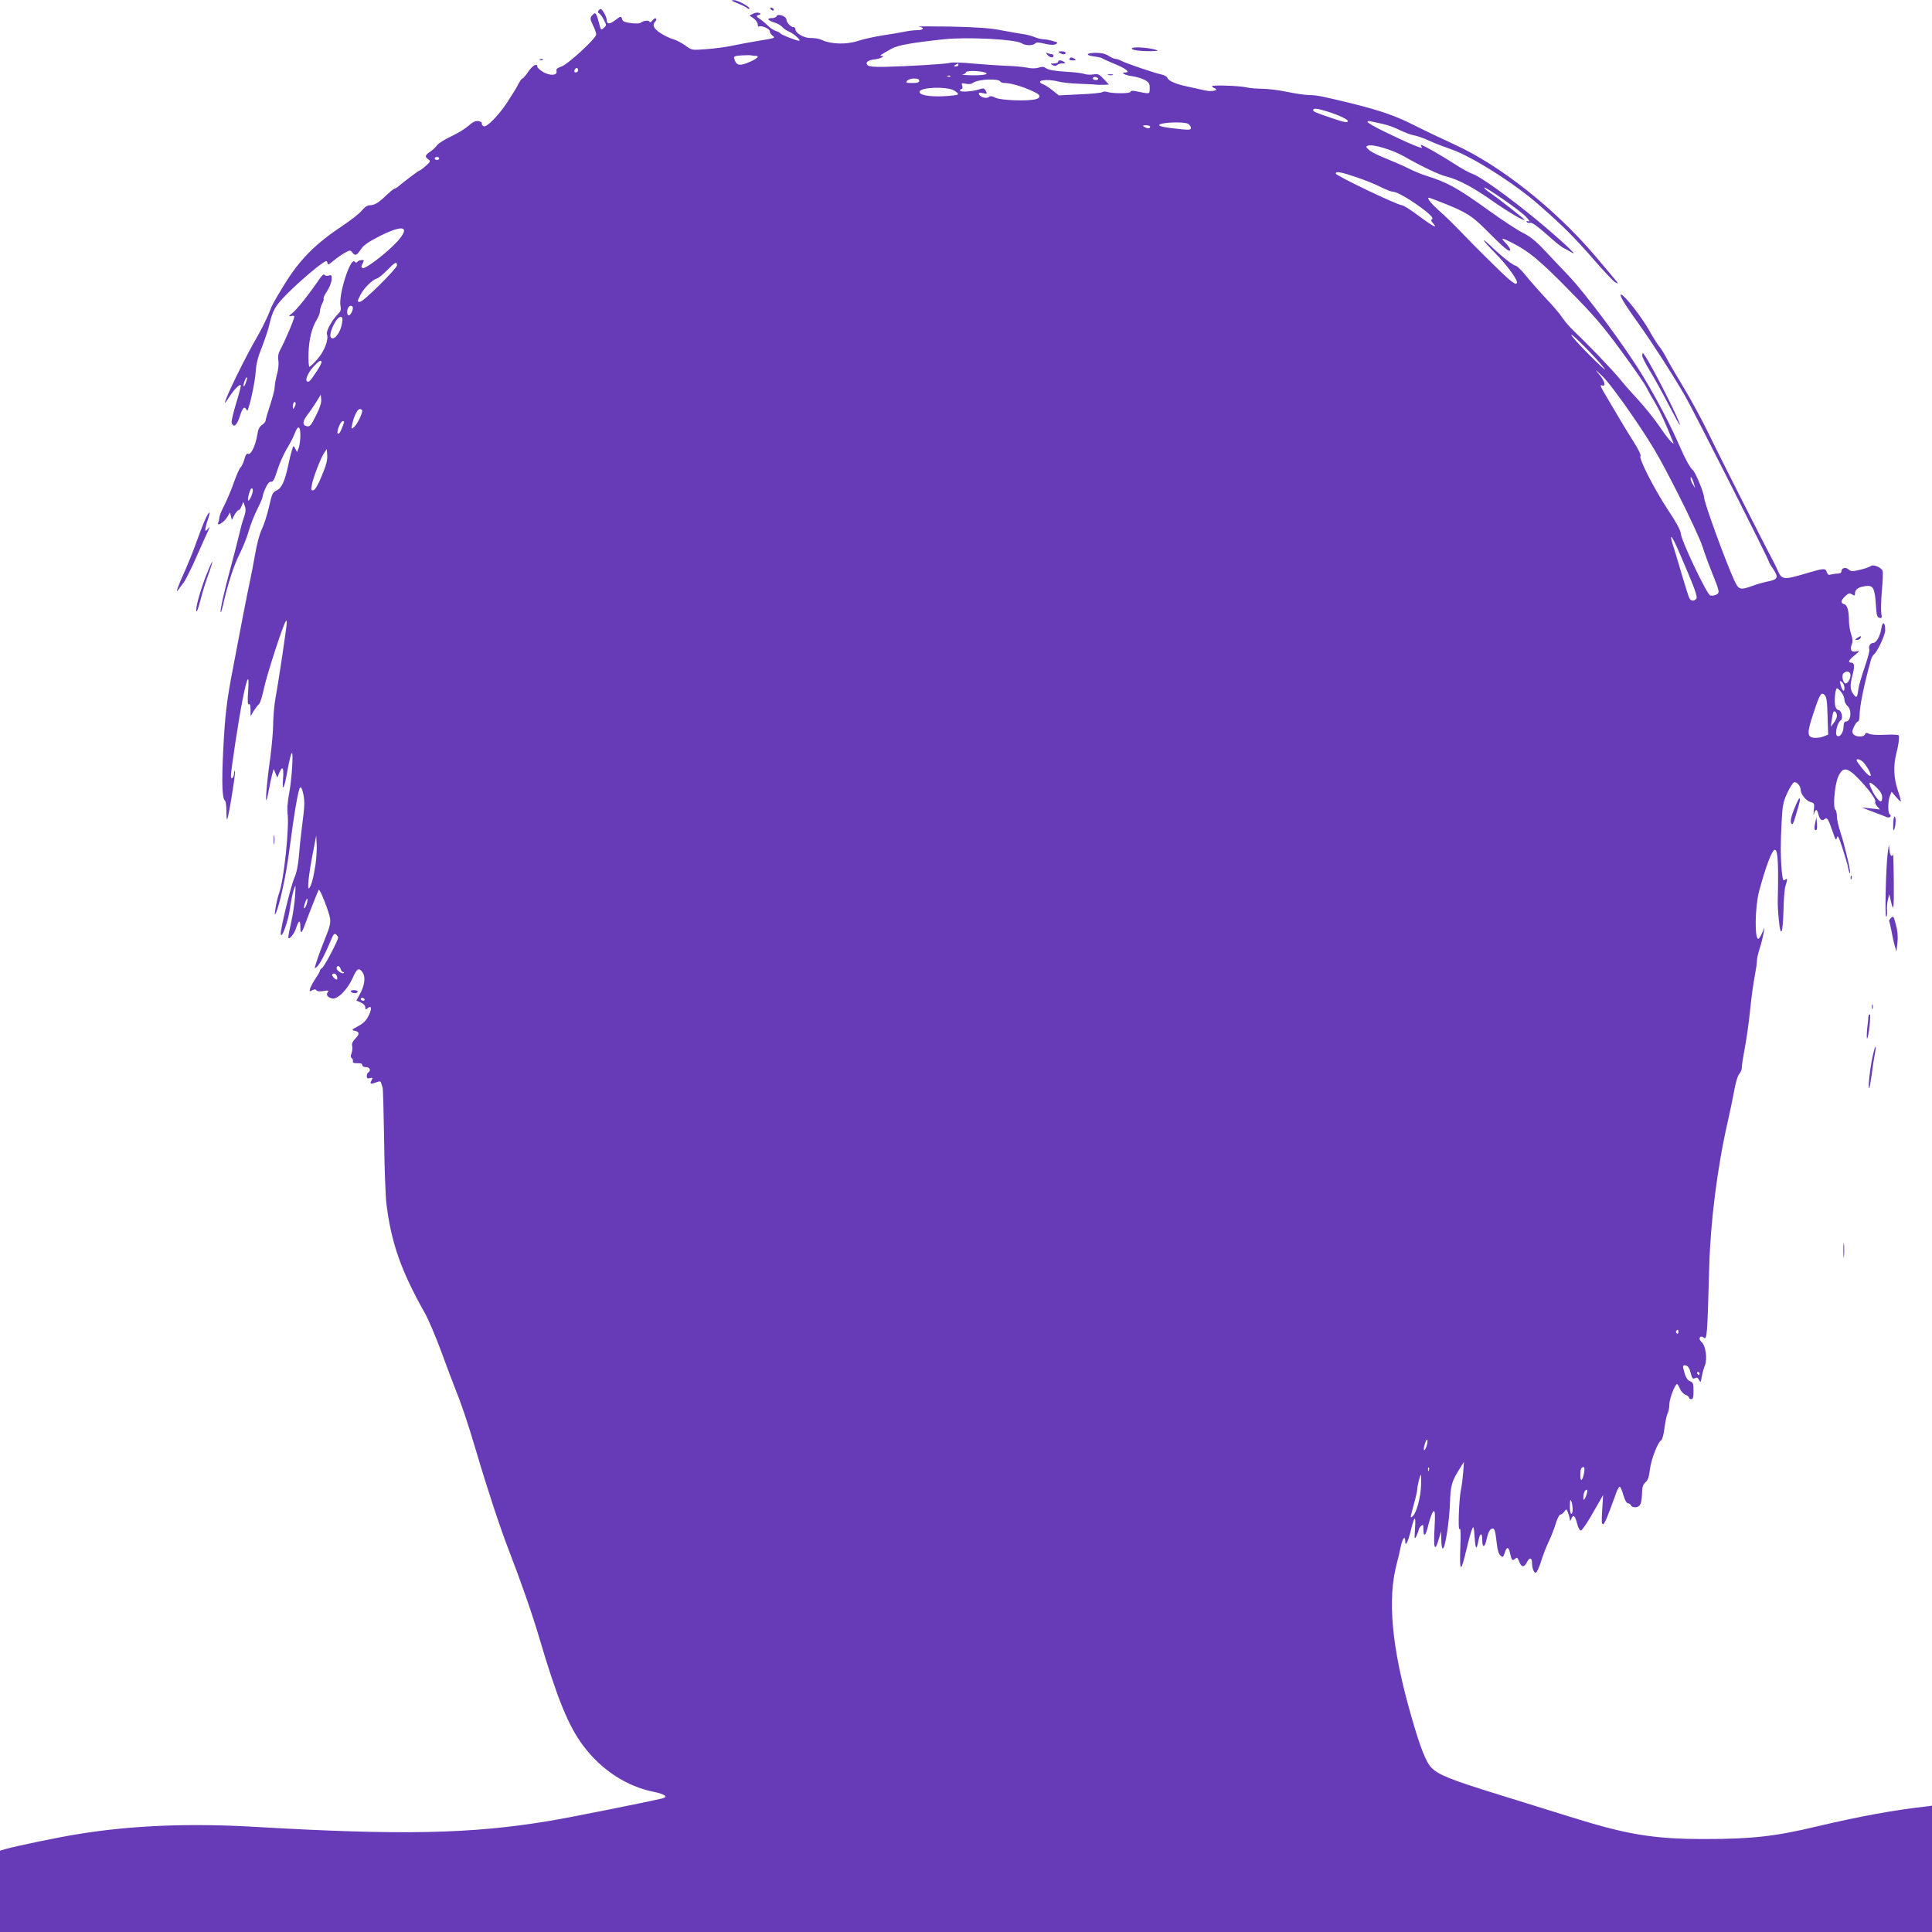 <?xml version="1.0" standalone="no"?>
<!DOCTYPE svg PUBLIC "-//W3C//DTD SVG 20010904//EN"
 "http://www.w3.org/TR/2001/REC-SVG-20010904/DTD/svg10.dtd">
<svg version="1.0" xmlns="http://www.w3.org/2000/svg"
 width="1280pt" height="1280pt" viewBox="0 0 1280 1280"
 preserveAspectRatio="xMidYMid meet">
<g transform="translate(0,1280) scale(0.1,-0.1)"
fill="#673ab7" stroke="none">
<path d="M4885 12779 c27 -11 56 -25 63 -31 7 -6 15 -9 17 -6 10 9 -78 58
-103 57 -22 0 -18 -4 23 -20z"/>
<path d="M5105 12740 c3 -5 11 -10 16 -10 6 0 7 5 4 10 -3 6 -11 10 -16 10 -6
0 -7 -4 -4 -10z"/>
<path d="M3964 12728 c-4 -6 -2 -14 4 -16 7 -2 21 -21 32 -42 19 -37 19 -38 0
-55 -18 -16 -19 -15 -30 27 -20 77 -25 83 -50 52 -11 -13 -10 -23 8 -60 12
-24 22 -52 22 -62 0 -26 -189 -200 -231 -213 -27 -9 -35 -16 -32 -29 8 -30
-41 -34 -87 -8 -22 13 -40 29 -40 36 0 26 -31 10 -60 -33 -17 -25 -34 -45 -39
-45 -4 0 -15 -15 -24 -32 -19 -36 -24 -45 -81 -133 -54 -81 -131 -159 -151
-152 -8 4 -14 12 -13 19 2 8 -9 14 -24 16 -19 2 -38 -7 -66 -33 -22 -19 -74
-51 -116 -70 -42 -20 -83 -46 -91 -58 -8 -12 -28 -31 -45 -42 -34 -23 -37 -33
-12 -51 16 -12 14 -15 -17 -43 -19 -17 -38 -31 -42 -31 -5 0 -96 -68 -146
-110 -7 -5 -16 -10 -20 -10 -4 0 -28 -20 -53 -43 -52 -51 -79 -67 -112 -67
-14 0 -33 -13 -51 -35 -15 -19 -71 -63 -125 -99 -184 -122 -287 -226 -390
-394 -73 -120 -76 -125 -106 -201 -15 -34 -45 -95 -68 -135 -79 -134 -219
-420 -218 -445 0 -3 13 14 29 39 30 48 68 86 76 78 3 -3 -11 -56 -30 -118 -19
-62 -33 -121 -30 -131 12 -37 35 -18 55 46 16 51 28 65 40 45 8 -13 10 -13 14
0 20 58 46 187 50 247 3 50 15 99 40 160 19 49 40 111 47 138 26 113 40 137
128 225 87 87 234 210 252 210 5 0 9 -7 9 -16 0 -11 11 -6 40 19 22 18 56 42
76 53 34 18 36 18 49 0 18 -23 29 -19 57 24 17 26 50 48 128 88 153 76 200 62
115 -35 -61 -69 -212 -186 -231 -179 -11 4 -12 10 -4 25 5 11 10 21 10 24 0 9
-36 3 -42 -7 -5 -8 -10 -8 -19 1 -28 28 -108 -222 -93 -295 5 -25 1 -36 -20
-56 -38 -39 -77 -111 -70 -130 13 -34 -16 -112 -62 -164 -25 -29 -49 -52 -54
-52 -5 0 -7 42 -6 93 4 94 22 166 57 223 10 17 19 41 19 53 0 12 7 35 15 50 8
16 12 31 9 34 -3 3 7 24 23 48 15 23 29 57 30 76 2 30 0 33 -19 27 -12 -3 -24
-1 -28 5 -4 8 -18 -4 -36 -31 -64 -94 -147 -199 -177 -222 -26 -21 -28 -24 -9
-20 12 4 22 2 22 -2 0 -19 -61 -161 -96 -227 -10 -18 -14 -41 -10 -65 4 -21 0
-61 -9 -92 -8 -30 -15 -68 -15 -84 0 -15 -13 -68 -30 -118 -16 -49 -30 -96
-30 -103 0 -8 -11 -22 -24 -30 -17 -12 -26 -29 -31 -63 -10 -68 -41 -136 -60
-129 -10 5 -18 -5 -26 -36 -6 -22 -17 -46 -24 -52 -7 -5 -27 -49 -44 -97 -16
-47 -45 -115 -62 -150 -18 -34 -34 -72 -35 -83 -1 -11 -4 -28 -8 -37 -13 -30
40 2 60 37 l18 30 6 -25 6 -25 17 33 c10 17 22 32 28 32 5 0 14 12 20 28 l11
27 10 -28 c8 -21 6 -40 -6 -75 -10 -26 -23 -76 -31 -111 -8 -35 -32 -130 -54
-210 -46 -169 -75 -300 -69 -307 3 -2 10 22 17 53 27 124 72 263 109 334 21
41 48 109 60 151 12 43 38 108 57 145 19 38 35 75 35 83 0 8 9 34 20 58 13 29
25 42 36 40 13 -2 22 15 41 75 13 43 41 106 61 140 21 34 45 80 53 101 22 61
39 58 39 -8 0 -30 -5 -67 -11 -83 l-11 -28 -12 23 c-12 23 -13 23 -23 -15 -7
-21 -17 -65 -24 -98 -22 -103 -43 -149 -76 -164 -27 -12 -31 -22 -51 -110 -12
-53 -34 -120 -48 -149 -15 -31 -33 -100 -44 -165 -11 -62 -26 -141 -34 -177
-8 -36 -31 -151 -51 -255 -20 -105 -47 -248 -61 -320 -42 -216 -53 -310 -65
-544 -11 -218 -7 -325 12 -336 5 -4 9 -34 9 -67 0 -34 2 -59 5 -56 9 9 56 300
52 317 -3 9 -5 4 -6 -11 -1 -32 -21 -49 -21 -18 0 38 51 371 76 499 32 162 47
186 38 62 -5 -68 -3 -92 5 -87 7 5 11 -7 11 -36 l0 -43 21 35 c12 19 27 39 35
45 7 5 22 53 33 105 18 86 121 404 142 440 7 12 8 11 9 -5 0 -24 -54 -389 -75
-500 -8 -44 -14 -119 -15 -167 0 -47 -9 -149 -19 -225 -32 -228 -39 -377 -10
-217 6 32 15 77 21 99 l11 40 12 -28 12 -29 13 31 c21 52 32 36 25 -41 -7 -95
9 -62 31 65 9 51 21 99 26 107 14 22 1 -182 -18 -276 -9 -47 -12 -97 -9 -123
13 -89 -24 -440 -55 -526 -17 -44 -38 -166 -25 -140 26 51 70 252 91 415 33
253 60 410 72 422 7 7 14 -9 22 -45 9 -45 8 -80 -5 -179 -9 -68 -20 -168 -24
-224 -6 -68 -16 -117 -31 -150 -22 -50 -90 -330 -90 -368 2 -50 48 74 60 159
7 50 19 108 26 130 13 39 14 37 9 -41 -3 -45 -14 -121 -25 -170 -11 -49 -20
-95 -20 -103 0 -25 38 18 51 58 18 56 29 60 29 11 0 -48 7 -47 26 3 38 102 92
238 96 242 8 8 69 -148 75 -192 4 -29 -4 -60 -32 -128 -20 -50 -45 -116 -55
-148 -19 -59 -19 -59 1 -41 18 16 54 84 94 181 14 34 21 41 32 32 7 -6 13 -16
13 -21 0 -19 -92 -193 -106 -201 -8 -4 -14 -12 -14 -17 0 -5 -13 -29 -29 -52
-16 -24 -32 -54 -36 -66 -6 -21 -5 -23 13 -13 15 8 23 8 28 0 4 -7 21 -9 47
-5 32 6 38 4 29 -6 -14 -18 -3 -35 28 -43 35 -8 101 56 136 135 29 65 43 73
67 36 20 -30 13 -85 -19 -143 l-23 -42 30 -13 c17 -8 29 -20 29 -32 0 -15 3
-16 15 -6 23 19 29 5 15 -32 -18 -45 -38 -66 -85 -91 -33 -17 -36 -22 -20 -25
37 -7 40 -21 11 -51 -20 -21 -27 -36 -23 -51 3 -12 1 -34 -4 -48 -7 -17 -6
-27 1 -32 6 -4 10 -13 8 -21 -2 -10 6 -14 30 -13 21 1 32 -3 32 -12 0 -8 10
-14 25 -14 25 0 35 -23 15 -35 -6 -3 -10 -14 -10 -25 0 -14 5 -17 21 -13 19 5
20 4 10 -16 -13 -24 -6 -26 34 -11 20 8 27 7 30 -5 3 -8 7 -22 10 -32 3 -9 7
-165 10 -347 2 -182 9 -371 15 -421 32 -259 97 -445 255 -725 23 -41 69 -149
103 -240 33 -91 75 -201 92 -245 52 -130 85 -229 145 -430 73 -248 157 -502
212 -645 84 -217 160 -435 207 -595 117 -396 192 -582 291 -712 120 -160 287
-269 469 -305 72 -15 95 -33 54 -43 -110 -26 -625 -129 -748 -149 -515 -86
-977 -96 -1940 -40 -437 26 -825 11 -1180 -47 -122 -19 -407 -78 -482 -99
l-38 -11 0 -269 0 -270 6400 0 6400 0 0 418 0 419 -27 -4 c-221 -24 -454 -67
-733 -133 -280 -67 -434 -84 -745 -84 -345 0 -517 29 -905 151 -96 30 -305 95
-463 144 -317 98 -396 130 -443 177 -36 36 -75 135 -134 342 -130 452 -160
775 -95 1015 8 28 19 76 25 107 11 56 30 79 30 37 0 -40 17 -8 35 63 26 108
36 116 30 23 -5 -75 -4 -78 10 -50 8 17 14 35 15 41 0 6 7 17 15 24 13 11 15
8 15 -13 0 -68 15 -58 34 23 12 46 27 86 34 88 10 3 11 -21 6 -117 -8 -133 3
-157 28 -68 l16 52 1 -57 c0 -32 5 -58 10 -58 15 0 42 170 47 293 4 124 11
151 62 232 l31 50 -5 -70 c-3 -38 -9 -88 -14 -110 -14 -62 -22 -283 -10 -265
7 10 9 -28 5 -125 -6 -166 4 -168 41 -9 14 60 31 120 37 134 10 22 12 15 17
-55 5 -82 13 -89 25 -22 10 51 25 57 25 8 0 -60 17 -58 30 4 7 35 18 59 30 65
21 11 26 -3 37 -99 4 -39 12 -66 23 -76 17 -15 19 -14 30 19 13 42 26 39 35
-7 10 -44 15 -50 31 -36 16 13 16 14 32 -24 14 -33 32 -31 50 6 15 31 32 27
32 -6 0 -36 12 -67 24 -67 7 0 22 33 35 72 12 40 35 100 51 133 16 33 37 87
47 120 10 33 23 60 30 60 7 0 19 9 27 20 14 20 15 19 25 -8 6 -16 11 -36 12
-45 0 -12 3 -10 10 6 12 32 24 21 38 -33 6 -26 17 -45 25 -45 7 0 44 53 80
118 l67 117 -6 -99 c-5 -77 -4 -97 6 -94 11 4 25 37 86 205 8 24 19 43 24 43
5 0 16 -25 24 -55 10 -34 22 -55 31 -55 8 0 17 -6 20 -14 3 -9 16 -13 32 -12
30 4 39 25 41 98 1 35 7 53 23 68 16 14 24 38 29 85 9 68 52 180 75 193 7 4
17 40 22 83 5 42 15 85 21 97 6 11 11 38 11 59 0 35 37 132 51 133 4 0 12 -14
19 -31 7 -17 24 -35 37 -40 12 -4 23 -13 23 -19 0 -5 7 -10 15 -10 12 0 15 13
15 55 0 49 -3 57 -23 64 -15 6 -27 23 -35 49 -16 54 -15 61 8 55 14 -4 24 -19
31 -49 9 -36 14 -42 28 -35 12 7 19 4 27 -11 11 -20 12 -18 19 22 4 23 13 57
21 75 16 40 5 125 -19 150 -10 9 -17 20 -17 24 0 15 14 21 26 10 24 -19 25 2
38 466 8 299 54 664 122 960 14 61 33 153 43 206 10 58 24 103 34 114 9 9 17
28 17 43 0 15 9 73 20 130 11 57 27 170 35 250 8 81 22 181 30 222 8 41 15 88
15 103 0 15 8 53 19 85 10 31 21 75 25 97 l6 40 -16 -37 c-9 -21 -20 -38 -25
-38 -25 0 -22 209 5 313 43 162 86 277 105 277 20 0 25 -92 19 -340 -1 -19 2
-75 7 -123 12 -126 27 -96 31 60 1 70 7 144 13 163 15 46 14 55 -3 41 -12 -10
-15 -1 -21 56 -9 96 -9 189 -1 329 5 106 10 131 36 188 17 37 37 69 46 73 17
6 43 -23 44 -50 0 -29 37 -74 66 -81 25 -7 26 -10 21 -54 -3 -26 -3 -38 0 -27
9 34 20 38 28 8 10 -42 24 -56 42 -41 18 15 25 5 55 -82 18 -55 23 -61 28 -40
5 20 12 6 37 -70 17 -52 35 -112 38 -133 4 -21 10 -36 12 -33 7 7 -36 188 -63
270 -13 38 -24 86 -24 107 0 21 -5 41 -10 44 -18 11 -5 165 18 218 30 68 59
66 134 -11 67 -69 120 -141 112 -154 -3 -5 2 -19 13 -30 l18 -21 -60 7 -60 6
75 -29 c41 -15 82 -31 91 -35 19 -8 35 9 19 19 -13 8 -13 86 1 122 l11 28 27
-32 c15 -18 30 -33 34 -33 3 0 -5 32 -19 72 -28 82 -31 166 -10 248 14 53 19
93 17 116 -1 6 -32 9 -90 6 -53 -3 -96 0 -109 7 -16 8 -21 7 -26 -4 -7 -20
-60 -19 -76 0 -11 13 -10 22 3 50 9 19 21 35 27 35 5 0 10 17 10 38 0 62 30
207 76 372 4 14 13 30 20 35 23 19 74 128 74 159 0 54 -17 64 -25 15 -9 -55
-34 -99 -56 -99 -19 0 -31 -23 -24 -43 3 -7 -11 -59 -31 -117 -20 -58 -38
-121 -41 -140 -8 -63 -12 -68 -33 -40 -23 30 -25 58 -6 130 15 57 12 80 -10
80 -24 0 -16 17 24 49 35 30 36 31 10 25 -33 -7 -44 10 -29 48 7 18 5 37 -4
64 -8 22 -14 60 -15 85 0 72 -11 111 -32 116 -25 7 -23 25 7 53 22 21 29 22
45 12 17 -10 20 -10 20 7 0 26 23 42 69 48 51 7 62 -12 69 -123 4 -69 8 -83
23 -87 17 -5 18 -1 13 31 -3 21 -1 88 4 151 6 62 8 120 5 128 -9 24 -62 46
-78 33 -8 -6 -40 -18 -72 -25 -51 -12 -60 -12 -75 2 -20 18 -48 11 -48 -12 0
-9 -9 -15 -22 -15 -13 0 -33 -3 -46 -6 -18 -5 -24 -2 -29 15 -7 28 -21 27
-141 -9 -144 -43 -157 -41 -183 18 -12 26 -25 54 -30 62 -38 69 -372 728 -431
852 -42 86 -116 223 -166 305 -49 81 -100 168 -112 193 -13 25 -33 58 -46 73
-13 16 -45 66 -70 112 -47 83 -157 225 -182 233 -21 7 17 -58 116 -195 97
-137 220 -328 307 -478 54 -93 555 -1084 555 -1098 0 -3 11 -23 25 -43 42 -62
36 -74 -45 -89 -19 -4 -59 -15 -88 -26 -82 -30 -93 -27 -121 34 -58 125 -201
518 -201 552 0 27 -57 166 -74 180 -19 16 -51 74 -86 155 -60 138 -146 304
-240 460 -115 192 -382 553 -504 680 -50 53 -123 129 -161 170 -50 53 -90 85
-135 107 -36 18 -135 83 -220 144 -215 155 -279 190 -425 236 -27 8 -79 30
-115 48 -36 18 -103 47 -148 65 -46 18 -95 42 -110 55 -24 21 -25 24 -9 30 30
12 159 -26 237 -70 131 -74 233 -122 285 -135 76 -19 178 -73 301 -160 98 -69
214 -138 214 -126 0 5 -165 135 -223 175 -27 18 -46 35 -44 38 8 8 240 -153
277 -193 22 -23 28 -35 17 -31 -11 4 -16 3 -12 -4 4 -5 14 -8 23 -5 11 4 47
-22 106 -74 48 -44 100 -86 115 -93 14 -7 40 -21 56 -31 49 -29 -87 96 -241
223 -185 152 -365 280 -416 298 -23 8 -78 38 -122 67 -89 58 -209 126 -221
126 -4 0 -2 -7 5 -15 15 -18 -82 22 -242 100 -65 31 -118 62 -118 67 0 6 10 8
23 4 12 -3 47 -10 77 -17 30 -6 81 -24 112 -40 32 -16 74 -32 93 -35 20 -3 66
-19 103 -36 37 -17 105 -43 151 -59 134 -46 424 -230 582 -371 163 -143 232
-213 360 -360 66 -76 129 -143 141 -149 19 -10 20 -10 7 8 -8 11 -74 89 -147
175 -265 309 -621 590 -920 728 -81 37 -203 95 -272 130 -125 63 -222 97 -420
146 -188 46 -228 54 -273 54 -25 0 -89 9 -143 20 -55 12 -130 21 -169 22 -38
0 -86 4 -106 9 -44 11 -229 17 -229 8 0 -4 8 -10 18 -14 31 -13 -21 -25 -64
-14 -22 5 -73 16 -114 25 -81 17 -128 37 -136 59 -3 8 -20 17 -37 21 -46 9
-235 74 -266 90 -14 8 -33 14 -41 14 -8 0 -28 9 -45 20 -20 13 -47 20 -82 20
-67 0 -77 -16 -14 -24 26 -3 51 -9 54 -13 4 -3 41 -20 83 -37 73 -30 106 -56
69 -56 -36 0 -1 -19 48 -25 28 -4 66 -16 84 -26 26 -16 31 -25 30 -55 -1 -39
7 -38 -99 -17 -17 3 -28 1 -28 -5 0 -12 -110 -13 -151 -2 -15 5 -31 4 -35 0
-5 -5 -72 -12 -149 -15 l-140 -7 -40 32 c-22 18 -50 36 -62 41 -65 25 20 40
102 18 22 -6 83 -12 135 -14 52 -2 102 -4 110 -6 8 -1 31 -1 51 -1 l36 2 -34
36 c-30 32 -38 36 -69 31 -20 -3 -46 -2 -59 3 -13 5 -69 12 -125 15 -67 4
-110 11 -126 21 -18 12 -30 14 -52 6 -19 -6 -46 -7 -78 0 -27 5 -89 11 -139
12 -49 2 -148 9 -219 15 -71 7 -138 9 -150 5 -22 -8 -274 -23 -438 -27 -67 -1
-101 2 -110 11 -18 18 2 34 49 39 37 4 72 23 42 23 -15 0 -6 6 69 48 42 23
140 40 347 62 154 16 470 0 512 -26 27 -17 75 -18 91 -2 9 9 24 8 65 -2 38 -9
60 -9 73 -2 15 9 13 11 -22 21 -21 6 -49 11 -62 11 -12 0 -38 6 -57 14 -19 8
-56 18 -82 21 -26 4 -91 15 -143 25 -71 14 -157 20 -335 24 -132 2 -225 2
-207 -1 41 -6 32 -23 -13 -23 -18 0 -55 -4 -82 -10 -26 -5 -93 -17 -148 -25
-55 -9 -129 -25 -164 -37 -73 -24 -175 -21 -233 6 -18 9 -51 15 -74 14 -44 -2
-104 31 -104 58 0 8 -6 14 -13 14 -18 0 -47 32 -47 51 0 21 -57 41 -64 23 -3
-8 -17 -14 -31 -14 -38 0 -30 -15 15 -29 21 -6 45 -20 52 -29 7 -10 27 -24 45
-31 31 -13 85 -61 67 -61 -17 0 -117 39 -123 48 -3 5 -17 13 -31 17 -14 4 -37
19 -51 34 -15 14 -39 35 -54 45 -26 18 -27 20 -9 27 17 6 17 8 2 14 -9 3 -27
1 -39 -6 l-23 -12 27 -19 c15 -11 27 -29 27 -39 0 -11 4 -18 9 -15 15 10 71
-15 71 -31 0 -9 8 -22 18 -29 21 -16 21 -16 -108 -37 -52 -9 -129 -23 -170
-32 -41 -8 -116 -18 -166 -21 -90 -7 -91 -7 -134 25 -24 17 -59 35 -79 41 -20
5 -58 23 -84 40 -47 30 -58 55 -35 78 6 6 8 15 4 19 -4 5 -15 -1 -23 -12 -9
-12 -17 -16 -20 -9 -4 12 -40 8 -59 -7 -6 -5 -34 -6 -64 -2 -40 5 -54 11 -58
25 -6 23 -9 23 -49 -8 -34 -25 -53 -25 -53 2 0 21 -29 74 -40 74 -5 0 -12 -5
-16 -12z m1042 -298 c28 0 13 -17 -34 -38 -69 -31 -93 -28 -106 15 -7 20 -3
22 46 26 29 2 59 2 66 0 8 -2 20 -3 28 -3z m1344 -60 c0 -5 -8 -10 -17 -10
-15 0 -16 2 -3 10 19 12 20 12 20 0z m-2520 -35 c0 -8 -7 -15 -15 -15 -9 0
-12 6 -9 15 4 8 10 15 15 15 5 0 9 -7 9 -15z m2679 -11 c57 -12 21 -24 -67
-23 -48 1 -77 4 -64 6 12 2 22 9 22 14 0 10 62 12 109 3z m-212 -30 c-3 -3
-12 -4 -19 -1 -8 3 -5 6 6 6 11 1 17 -2 13 -5z m978 -14 c3 -5 -3 -10 -14 -10
-12 0 -21 5 -21 10 0 6 6 10 14 10 8 0 18 -4 21 -10z m-1185 -15 c0 -11 -12
-15 -46 -15 -40 0 -45 2 -34 15 7 8 28 15 46 15 24 0 34 -5 34 -15z m538 -6
c2 -5 16 -9 30 -9 46 0 147 -33 211 -68 26 -15 23 -31 -6 -39 -53 -15 -235 -8
-269 10 -22 11 -34 13 -42 5 -14 -14 -58 -3 -65 17 -5 11 0 13 25 8 28 -6 30
-5 19 15 -10 18 -15 19 -43 10 -47 -15 -128 -20 -128 -8 0 5 5 10 11 10 6 0 8
9 4 21 -6 19 -4 20 24 14 20 -4 37 -2 46 5 31 26 174 32 183 9z m-310 -57 c17
-9 31 -21 29 -27 -2 -5 -48 -11 -103 -13 -99 -3 -158 10 -151 32 9 28 175 34
225 8z m2477 -141 c71 -22 135 -52 135 -63 0 -13 -23 -9 -111 21 -111 38 -119
42 -119 52 0 14 29 11 95 -10z m-924 -81 c10 -6 19 -18 19 -27 0 -13 -9 -14
-57 -10 -102 10 -153 19 -153 28 0 18 159 25 191 9z m-251 -20 c0 -13 -20 -13
-40 0 -12 8 -9 10 13 10 15 0 27 -4 27 -10z m-4710 -210 c0 -5 -7 -10 -15 -10
-8 0 -15 5 -15 10 0 6 7 10 15 10 8 0 15 -4 15 -10z m6076 -124 c54 -18 127
-47 161 -65 34 -17 71 -31 81 -31 48 0 286 -165 261 -181 -10 -6 -9 -12 5 -28
36 -40 -1 -21 -95 49 -52 39 -101 70 -110 70 -29 0 -439 196 -439 210 0 17 33
11 136 -24z m588 -176 c137 -55 180 -82 262 -164 121 -122 162 -157 169 -145
4 6 -8 26 -26 45 -40 41 -34 42 34 8 115 -58 187 -117 382 -316 169 -172 222
-234 346 -403 81 -110 157 -220 169 -245 12 -25 39 -72 59 -105 30 -51 64
-125 112 -245 10 -24 10 -24 -10 -6 -12 11 -48 58 -81 107 -33 48 -93 122
-133 166 -40 43 -97 107 -126 143 -52 64 -214 232 -306 319 -26 25 -59 63 -73
85 -15 23 -62 79 -107 126 -44 47 -105 116 -135 153 -30 37 -61 67 -69 67 -15
0 -92 61 -163 129 -76 72 -56 39 28 -46 73 -74 144 -169 144 -193 0 -29 -40 2
-172 133 -80 78 -174 174 -210 212 -37 39 -94 94 -127 123 -58 51 -91 92 -74
92 4 0 52 -18 107 -40z m-6944 -408 c0 -21 -223 -242 -245 -242 -19 0 -19 3 4
48 22 43 77 97 106 106 12 3 43 28 70 56 53 54 65 60 65 32z m-298 -307 c-14
-31 -32 -33 -32 -2 0 29 20 51 34 37 6 -6 5 -18 -2 -35z m-66 -77 c-10 -62
-52 -116 -73 -95 -20 20 34 137 63 137 14 0 15 -7 10 -42z m8366 -303 c11 -16
-34 25 -101 92 -66 66 -121 127 -121 135 1 14 190 -179 222 -227z m-8502 44
c0 -14 -66 -115 -81 -125 -6 -3 -13 -4 -16 0 -12 11 9 58 43 96 37 40 54 50
54 29z m8691 -362 c126 -185 170 -260 292 -500 79 -155 153 -316 166 -357 13
-41 41 -118 62 -170 53 -132 54 -137 29 -150 -11 -6 -29 -8 -39 -5 -23 7 -191
361 -195 409 -1 22 -31 77 -88 162 -90 137 -195 343 -179 353 5 4 -14 43 -42
88 -47 74 -118 192 -202 336 -22 39 -25 49 -12 44 30 -12 19 30 -20 75 -30 35
-26 33 21 -12 35 -33 117 -141 207 -273z m-9185 251 c-12 -40 -17 -50 -22 -46
-5 6 13 58 20 58 3 0 4 -6 2 -12z m463 -230 c-40 -81 -46 -87 -69 -81 -28 7
-25 34 8 76 15 19 40 57 57 83 l30 49 3 -32 c2 -20 -8 -53 -29 -95z m-148 45
c-10 -17 -10 -16 -11 3 0 23 13 41 18 25 2 -6 -1 -18 -7 -28z m449 -25 c-1
-23 -36 -93 -55 -108 -17 -14 -18 -13 -12 17 11 54 35 103 51 103 9 0 16 -6
16 -12z m-120 -73 c0 -2 -7 -23 -16 -45 -11 -27 -20 -38 -26 -32 -11 11 18 82
33 82 5 0 9 -2 9 -5z m-148 -357 c-25 -61 -44 -94 -56 -96 -15 -3 -16 2 -10
35 8 47 59 179 82 213 l17 25 3 -42 c2 -31 -7 -66 -36 -135z m9092 -58 l7 -25
-15 25 c-9 14 -15 32 -15 40 0 13 1 13 8 0 5 -8 12 -26 15 -40z m-9558 -75
c-21 -49 -31 -39 -16 15 8 28 15 39 21 33 7 -7 5 -23 -5 -48z m9460 -376 c103
-239 123 -293 112 -306 -15 -18 -36 -16 -46 5 -5 9 -26 76 -47 147 -21 72 -46
156 -56 187 -35 106 -15 89 37 -33z m1134 -812 c0 -29 -23 -62 -37 -54 -15 10
-22 54 -10 66 20 20 47 13 47 -12z m-40 -85 c0 -33 -16 -18 -26 23 -7 27 -6
29 9 16 10 -7 17 -25 17 -39z m-21 -28 c12 -15 21 -37 21 -50 0 -14 9 -32 20
-41 30 -26 23 -103 -9 -103 -12 0 -16 -10 -17 -35 -1 -41 -27 -76 -45 -58 -13
13 5 89 26 100 18 10 6 68 -14 68 -8 0 -18 12 -22 27 -8 31 0 118 12 118 4 0
17 -12 28 -26z m-91 -158 l4 -123 -30 -12 c-16 -7 -45 -11 -63 -9 -48 4 -48
33 -4 164 42 127 51 142 74 119 12 -12 17 -43 19 -139z m62 1 c0 -12 -10 -33
-21 -47 l-20 -25 7 45 c3 25 8 48 11 53 8 13 23 -4 23 -26z m177 -309 c11 -13
28 -38 37 -55 27 -54 -3 -40 -51 22 -35 44 -39 55 -25 55 10 0 28 -10 39 -22z
m123 -230 c0 -32 -10 -36 -32 -10 -24 26 -58 99 -51 106 4 4 24 -10 45 -31 26
-25 38 -46 38 -65z m-10380 -448 c-13 -86 -28 -140 -42 -155 -14 -14 -3 91 25
235 l22 115 3 -60 c2 -33 -2 -94 -8 -135z m-60 -265 c-15 -39 -23 -25 -8 16 6
18 13 29 15 23 2 -6 -1 -24 -7 -39z m227 -425 c3 -11 10 -20 16 -20 6 0 8 -3
5 -6 -10 -9 -48 16 -48 31 0 22 21 18 27 -5z m-24 -50 c6 -23 -3 -26 -21 -8
-16 16 -15 28 2 28 7 0 16 -9 19 -20z m182 -150 c3 -5 -1 -10 -9 -10 -9 0 -16
5 -16 10 0 6 4 10 9 10 6 0 13 -4 16 -10z m8705 -2206 c0 -8 -5 -12 -10 -9 -6
4 -8 11 -5 16 9 14 15 11 15 -7z m140 -274 c0 -5 -2 -10 -4 -10 -3 0 -8 5 -11
10 -3 6 -1 10 4 10 6 0 11 -4 11 -10z m-1810 -485 c-16 -42 -24 -22 -9 22 7
21 14 31 16 22 2 -8 -1 -28 -7 -44z m17 -157 c-3 -8 -6 -5 -6 6 -1 11 2 17 5
13 3 -3 4 -12 1 -19z m1028 -15 c-10 -55 -25 -65 -25 -17 0 41 5 54 23 54 5 0
6 -16 2 -37z m-1080 -80 c-2 -82 -30 -186 -56 -209 -17 -15 -16 -9 6 72 14 49
25 98 25 109 0 21 19 95 24 95 1 0 2 -30 1 -67z m1099 -55 c-3 -13 -10 -30
-15 -38 -7 -12 -8 -10 -9 7 0 28 10 53 22 53 5 0 6 -10 2 -22z m-95 -105 c1
-18 -3 -33 -9 -33 -5 0 -10 24 -9 53 0 38 3 47 9 32 5 -11 9 -35 9 -52z"/>
<path d="M7502 12482 c-18 -12 43 -22 123 -21 47 1 54 3 33 9 -45 14 -142 21
-156 12z"/>
<path d="M7020 12450 c20 -13 40 -13 40 0 0 6 -12 10 -27 10 -22 0 -25 -2 -13
-10z"/>
<path d="M6939 12437 c15 -19 41 -23 41 -7 0 6 -4 10 -9 10 -5 0 -18 3 -28 7
-16 6 -16 5 -4 -10z"/>
<path d="M7085 12410 c-4 -6 6 -10 22 -10 22 0 25 2 13 10 -19 12 -27 12 -35
0z"/>
<path d="M3578 12403 c7 -3 16 -2 19 1 4 3 -2 6 -13 5 -11 0 -14 -3 -6 -6z"/>
<path d="M7010 12390 c0 -5 -12 -10 -27 -10 -25 -1 -26 -2 -10 -11 14 -8 22
-8 30 0 6 6 22 11 37 11 20 0 22 2 10 10 -20 13 -40 13 -40 0z"/>
<path d="M7343 12303 c9 -2 23 -2 30 0 6 3 -1 5 -18 5 -16 0 -22 -2 -12 -5z"/>
<path d="M10880 10444 c0 -9 23 -56 52 -103 29 -47 85 -149 125 -226 40 -77
73 -136 73 -132 1 32 -228 477 -246 477 -2 0 -4 -7 -4 -16z"/>
<path d="M1357 9353 c-14 -32 -39 -98 -57 -148 -17 -49 -51 -133 -74 -185 -47
-102 -67 -161 -44 -126 7 10 22 30 34 45 11 14 49 89 83 166 34 77 67 151 74
165 19 42 20 46 3 25 -21 -27 -21 -4 0 59 23 67 12 67 -19 -1z"/>
<path d="M1365 8986 c-34 -87 -64 -192 -65 -225 0 -30 12 0 30 70 10 41 32
112 49 158 17 47 29 86 27 89 -2 2 -20 -39 -41 -92z"/>
<path d="M12306 8574 c-17 -12 -17 -14 -4 -14 9 0 20 5 23 11 11 17 2 18 -19
3z"/>
<path d="M11886 7438 c-20 -51 -25 -77 -19 -91 8 -17 13 -8 30 49 27 88 33
114 24 114 -4 0 -19 -32 -35 -72z"/>
<path d="M12543 7338 c-1 -37 1 -47 7 -33 11 26 12 85 2 85 -5 0 -9 -24 -9
-52z"/>
<path d="M12026 7347 c-5 -21 -6 -41 -2 -44 12 -12 17 5 14 43 l-4 39 -8 -38z"/>
<path d="M1813 7235 c0 -27 2 -38 4 -22 2 15 2 37 0 50 -2 12 -4 0 -4 -28z"/>
<path d="M12508 7160 c-12 -74 -22 -427 -12 -433 5 -3 7 14 6 37 -2 23 1 57 6
76 l9 35 7 -30 c21 -93 24 -80 23 107 -1 109 -3 193 -5 188 -8 -23 -21 -7 -24
28 l-3 37 -7 -45z"/>
<path d="M12261 6984 c0 -11 3 -14 6 -6 3 7 2 16 -1 19 -3 4 -6 -2 -5 -13z"/>
<path d="M12528 6718 c-9 -9 -14 -18 -12 -21 2 -2 9 -30 15 -63 6 -32 15 -77
22 -99 l11 -40 7 58 c4 40 2 76 -10 120 -15 58 -17 61 -33 45z"/>
<path d="M2325 6230 c3 -5 15 -10 26 -10 10 0 19 5 19 10 0 6 -12 10 -26 10
-14 0 -23 -4 -19 -10z"/>
<path d="M12402 6130 c0 -14 2 -19 5 -12 2 6 2 18 0 25 -3 6 -5 1 -5 -13z"/>
<path d="M12379 6068 c0 -7 -3 -43 -8 -80 -4 -38 -4 -68 -1 -68 4 0 11 36 16
80 5 44 6 80 2 80 -5 0 -8 -6 -9 -12z"/>
<path d="M12407 5803 c-17 -74 -33 -221 -23 -212 3 3 10 41 16 85 5 43 14 104
20 133 14 79 5 75 -13 -6z"/>
<path d="M12213 4515 c0 -44 2 -61 4 -37 2 23 2 59 0 80 -2 20 -4 1 -4 -43z"/>
</g>
</svg>
